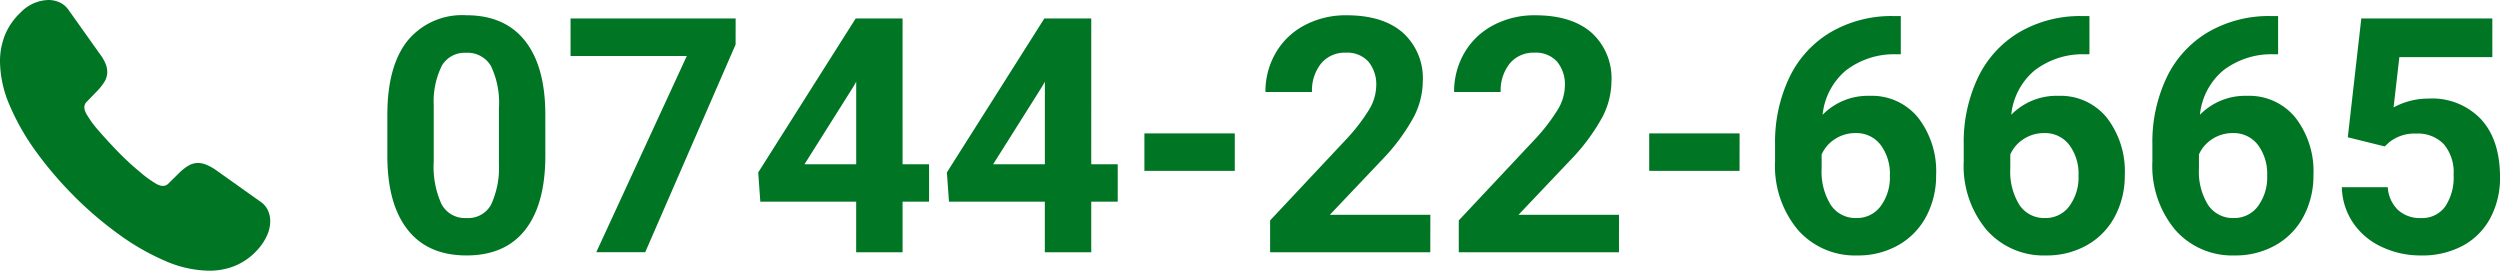 <svg xmlns="http://www.w3.org/2000/svg" width="328.602" height="35.577" viewBox="0 0 328.602 35.577"><g transform="translate(-1707.711 -1589)"><path d="M145.407,21.914q0,6.373-2.638,9.75t-7.724,3.377q-5.023,0-7.682-3.313t-2.722-9.5V16.574q0-6.437,2.67-9.771A9.277,9.277,0,0,1,135,3.469q5.023,0,7.682,3.3t2.722,9.486Zm-6.1-6.2a11.231,11.231,0,0,0-1.045-5.561A3.531,3.531,0,0,0,135,8.407a3.469,3.469,0,0,0-3.176,1.657,10.511,10.511,0,0,0-1.087,5.181v7.471a11.79,11.79,0,0,0,1.024,5.582,3.484,3.484,0,0,0,3.282,1.826,3.426,3.426,0,0,0,3.229-1.752,11.509,11.509,0,0,0,1.034-5.36Zm31.108-8.4L158.534,34.619H152.1L164,8.829H148.721V3.891h21.7Zm21.948,15.744h3.482v4.917h-3.482v6.648h-6.1V27.971h-12.6l-.274-3.841L186.2,3.891h6.162Zm-12.895,0h6.8V12.206l-.4.7Zm37.692,0h3.482v4.917h-3.482v6.648h-6.1V27.971h-12.6l-.274-3.841L211,3.891h6.162Zm-12.895,0h6.8V12.206l-.4.7Zm31.762.865H224.147V19h11.882Zm25.7,10.7H240.671V30.44l9.94-10.594a24.519,24.519,0,0,0,3.028-3.9,6.272,6.272,0,0,0,.981-3.166,4.694,4.694,0,0,0-1.034-3.218,3.733,3.733,0,0,0-2.955-1.171,4.026,4.026,0,0,0-3.261,1.425,5.643,5.643,0,0,0-1.192,3.746h-6.12a10.073,10.073,0,0,1,1.34-5.128,9.445,9.445,0,0,1,3.788-3.64,11.514,11.514,0,0,1,5.55-1.319q4.748,0,7.376,2.279a8.064,8.064,0,0,1,2.627,6.437,10.332,10.332,0,0,1-1.182,4.643,25.806,25.806,0,0,1-4.052,5.508L248.522,29.7h13.211Zm24.8,0H265.469V30.44l9.94-10.594a24.515,24.515,0,0,0,3.028-3.9,6.272,6.272,0,0,0,.981-3.166,4.694,4.694,0,0,0-1.034-3.218,3.733,3.733,0,0,0-2.955-1.171,4.026,4.026,0,0,0-3.261,1.425,5.643,5.643,0,0,0-1.192,3.746h-6.12a10.073,10.073,0,0,1,1.34-5.128,9.445,9.445,0,0,1,3.788-3.64,11.514,11.514,0,0,1,5.55-1.319q4.748,0,7.376,2.279a8.064,8.064,0,0,1,2.627,6.437,10.332,10.332,0,0,1-1.182,4.643,25.8,25.8,0,0,1-4.052,5.508L273.32,29.7h13.211Zm15.849-10.7H290.5V19H302.38ZM323.569,3.574V8.6h-.591a10.361,10.361,0,0,0-6.658,2.153,8.745,8.745,0,0,0-3.028,5.8,8.307,8.307,0,0,1,6.183-2.49,7.827,7.827,0,0,1,6.373,2.87,11.505,11.505,0,0,1,2.364,7.555,11.318,11.318,0,0,1-1.3,5.424,9.307,9.307,0,0,1-3.672,3.778,10.668,10.668,0,0,1-5.371,1.351,9.964,9.964,0,0,1-7.84-3.377,13.107,13.107,0,0,1-2.986-9.011V20.458a19.725,19.725,0,0,1,1.889-8.832,13.849,13.849,0,0,1,5.424-5.93,15.893,15.893,0,0,1,8.2-2.121Zm-5.951,15.385a4.866,4.866,0,0,0-2.68.77,4.639,4.639,0,0,0-1.773,2.037v1.857a8.239,8.239,0,0,0,1.2,4.78,3.885,3.885,0,0,0,3.377,1.72,3.842,3.842,0,0,0,3.176-1.551,6.335,6.335,0,0,0,1.214-4.02A6.323,6.323,0,0,0,320.91,20.5,3.987,3.987,0,0,0,317.617,18.959ZM348.366,3.574V8.6h-.591a10.361,10.361,0,0,0-6.658,2.153,8.746,8.746,0,0,0-3.029,5.8,8.307,8.307,0,0,1,6.184-2.49,7.827,7.827,0,0,1,6.374,2.87,11.506,11.506,0,0,1,2.364,7.555,11.317,11.317,0,0,1-1.3,5.424,9.309,9.309,0,0,1-3.672,3.778,10.668,10.668,0,0,1-5.371,1.351,9.964,9.964,0,0,1-7.84-3.377,13.107,13.107,0,0,1-2.986-9.011V20.458a19.726,19.726,0,0,1,1.889-8.832,13.85,13.85,0,0,1,5.424-5.93,15.893,15.893,0,0,1,8.2-2.121Zm-5.951,15.385a4.866,4.866,0,0,0-2.68.77,4.64,4.64,0,0,0-1.773,2.037v1.857a8.24,8.24,0,0,0,1.2,4.78,3.885,3.885,0,0,0,3.377,1.72,3.842,3.842,0,0,0,3.176-1.551,6.334,6.334,0,0,0,1.213-4.02,6.323,6.323,0,0,0-1.224-4.052A3.987,3.987,0,0,0,342.415,18.959ZM373.163,3.574V8.6h-.591a10.362,10.362,0,0,0-6.658,2.153,8.746,8.746,0,0,0-3.028,5.8,8.307,8.307,0,0,1,6.184-2.49,7.827,7.827,0,0,1,6.373,2.87,11.506,11.506,0,0,1,2.364,7.555,11.317,11.317,0,0,1-1.3,5.424,9.309,9.309,0,0,1-3.672,3.778,10.668,10.668,0,0,1-5.371,1.351,9.964,9.964,0,0,1-7.84-3.377,13.107,13.107,0,0,1-2.986-9.011V20.458a19.725,19.725,0,0,1,1.889-8.832,13.849,13.849,0,0,1,5.424-5.93,15.893,15.893,0,0,1,8.2-2.121Zm-5.951,15.385a4.866,4.866,0,0,0-2.68.77,4.638,4.638,0,0,0-1.773,2.037v1.857a8.239,8.239,0,0,0,1.2,4.78,3.885,3.885,0,0,0,3.377,1.72,3.842,3.842,0,0,0,3.176-1.551,6.334,6.334,0,0,0,1.214-4.02A6.322,6.322,0,0,0,370.5,20.5,3.986,3.986,0,0,0,367.212,18.959Zm15.111.549L384.1,3.891h17.221V8.977H389.1l-.76,6.606a9.669,9.669,0,0,1,4.622-1.161,8.857,8.857,0,0,1,6.88,2.722q2.49,2.722,2.49,7.619a11.142,11.142,0,0,1-1.256,5.329,8.863,8.863,0,0,1-3.6,3.651,11.233,11.233,0,0,1-5.529,1.3,11.928,11.928,0,0,1-5.171-1.129,9.172,9.172,0,0,1-3.767-3.176,8.656,8.656,0,0,1-1.467-4.664h6.036a4.509,4.509,0,0,0,1.34,2.986,4.249,4.249,0,0,0,3.007,1.066,3.75,3.75,0,0,0,3.187-1.488,6.893,6.893,0,0,0,1.118-4.21,5.7,5.7,0,0,0-1.287-4.01,4.724,4.724,0,0,0-3.651-1.393,5.28,5.28,0,0,0-3.524,1.14l-.591.549Z" transform="translate(1633.984 1587.534)" fill="#007523"></path><g transform="translate(1707.711 1589)"><path d="M9.736,25.772a48.233,48.233,0,0,1-4.966-5.8,31.155,31.155,0,0,1-3.485-6.087A14.869,14.869,0,0,1,0,8.087a9.3,9.3,0,0,1,.644-3.46,8.368,8.368,0,0,1,2.041-2.96A5.254,5.254,0,0,1,6.383,0,3.5,3.5,0,0,1,7.841.317a2.856,2.856,0,0,1,1.177,1l4.129,5.808a5.676,5.676,0,0,1,.729,1.25A2.989,2.989,0,0,1,14.1,9.47a2.45,2.45,0,0,1-.362,1.262,7.061,7.061,0,0,1-1,1.267l-1.36,1.4a.956.956,0,0,0-.287.71,1.266,1.266,0,0,0,.069.417,2.646,2.646,0,0,0,.142.354,13.54,13.54,0,0,0,1.648,2.279q1.192,1.381,2.585,2.81a34.273,34.273,0,0,0,2.818,2.6,14.075,14.075,0,0,0,2.291,1.654c.087.04.208.085.333.133a1.177,1.177,0,0,0,.431.079.954.954,0,0,0,.729-.308l1.36-1.342a6.353,6.353,0,0,1,1.267-1.008,2.5,2.5,0,0,1,1.262-.354,2.916,2.916,0,0,1,1.092.229,6.568,6.568,0,0,1,1.25.69l5.883,4.179a2.806,2.806,0,0,1,.969,1.137,3.391,3.391,0,0,1,.3,1.389,4.664,4.664,0,0,1-.442,1.946A6.989,6.989,0,0,1,33.875,32.8a8.2,8.2,0,0,1-2.916,2.11,8.9,8.9,0,0,1-3.466.671,14.9,14.9,0,0,1-5.808-1.3,31.374,31.374,0,0,1-6.133-3.529A48.432,48.432,0,0,1,9.72,25.766" transform="translate(0 0)" fill="#007523"></path></g></g></svg>